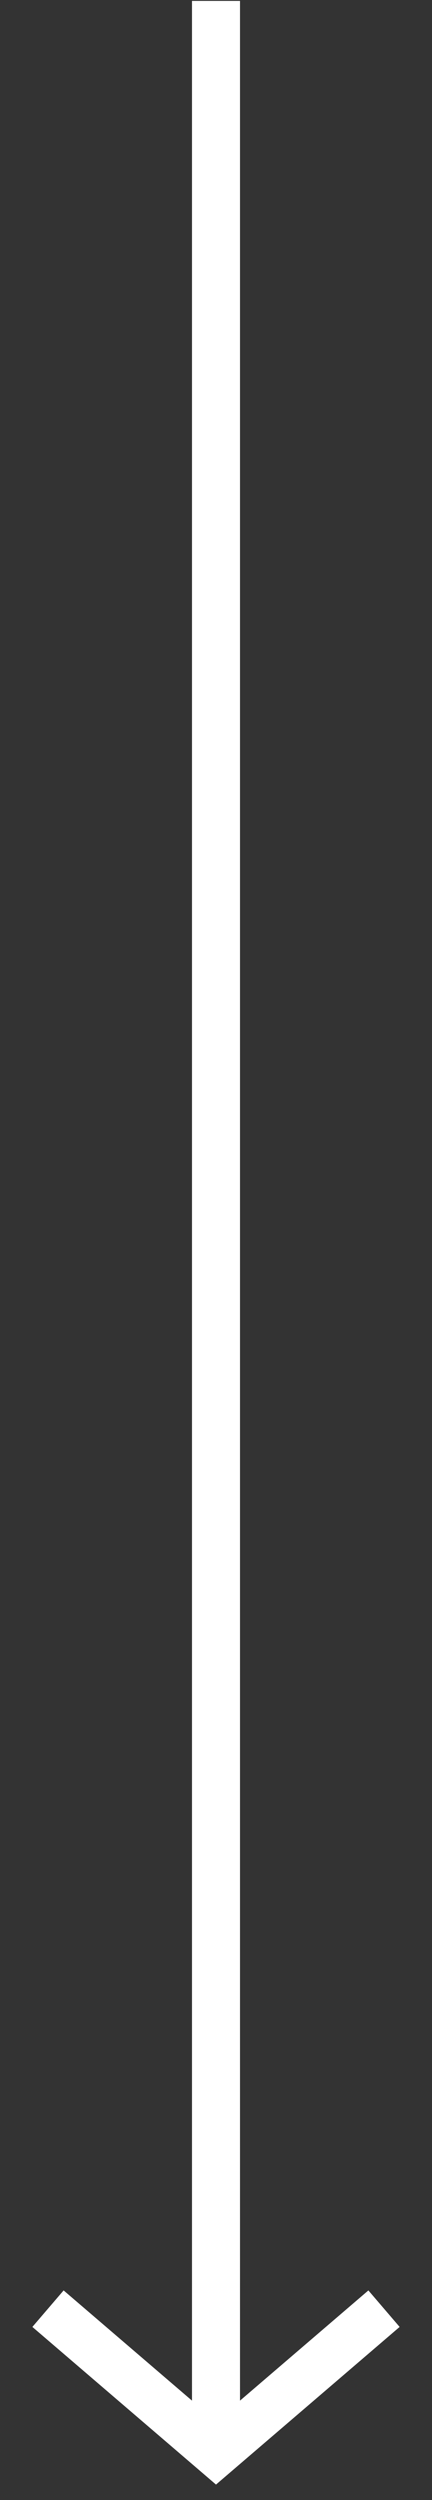 <svg width="9" height="52" viewBox="0 0 9 52" fill="none" xmlns="http://www.w3.org/2000/svg">
<rect x="0" y="0" width="9" height="52" fill="#333333" stroke="none"/>
<rect width="1" height="51" transform="matrix(-1 0 0 1 5 0.019)" fill="white"/>
<path d="M1 48.019L4.5 51.019L8 48.019" stroke="white"/>
</svg>
